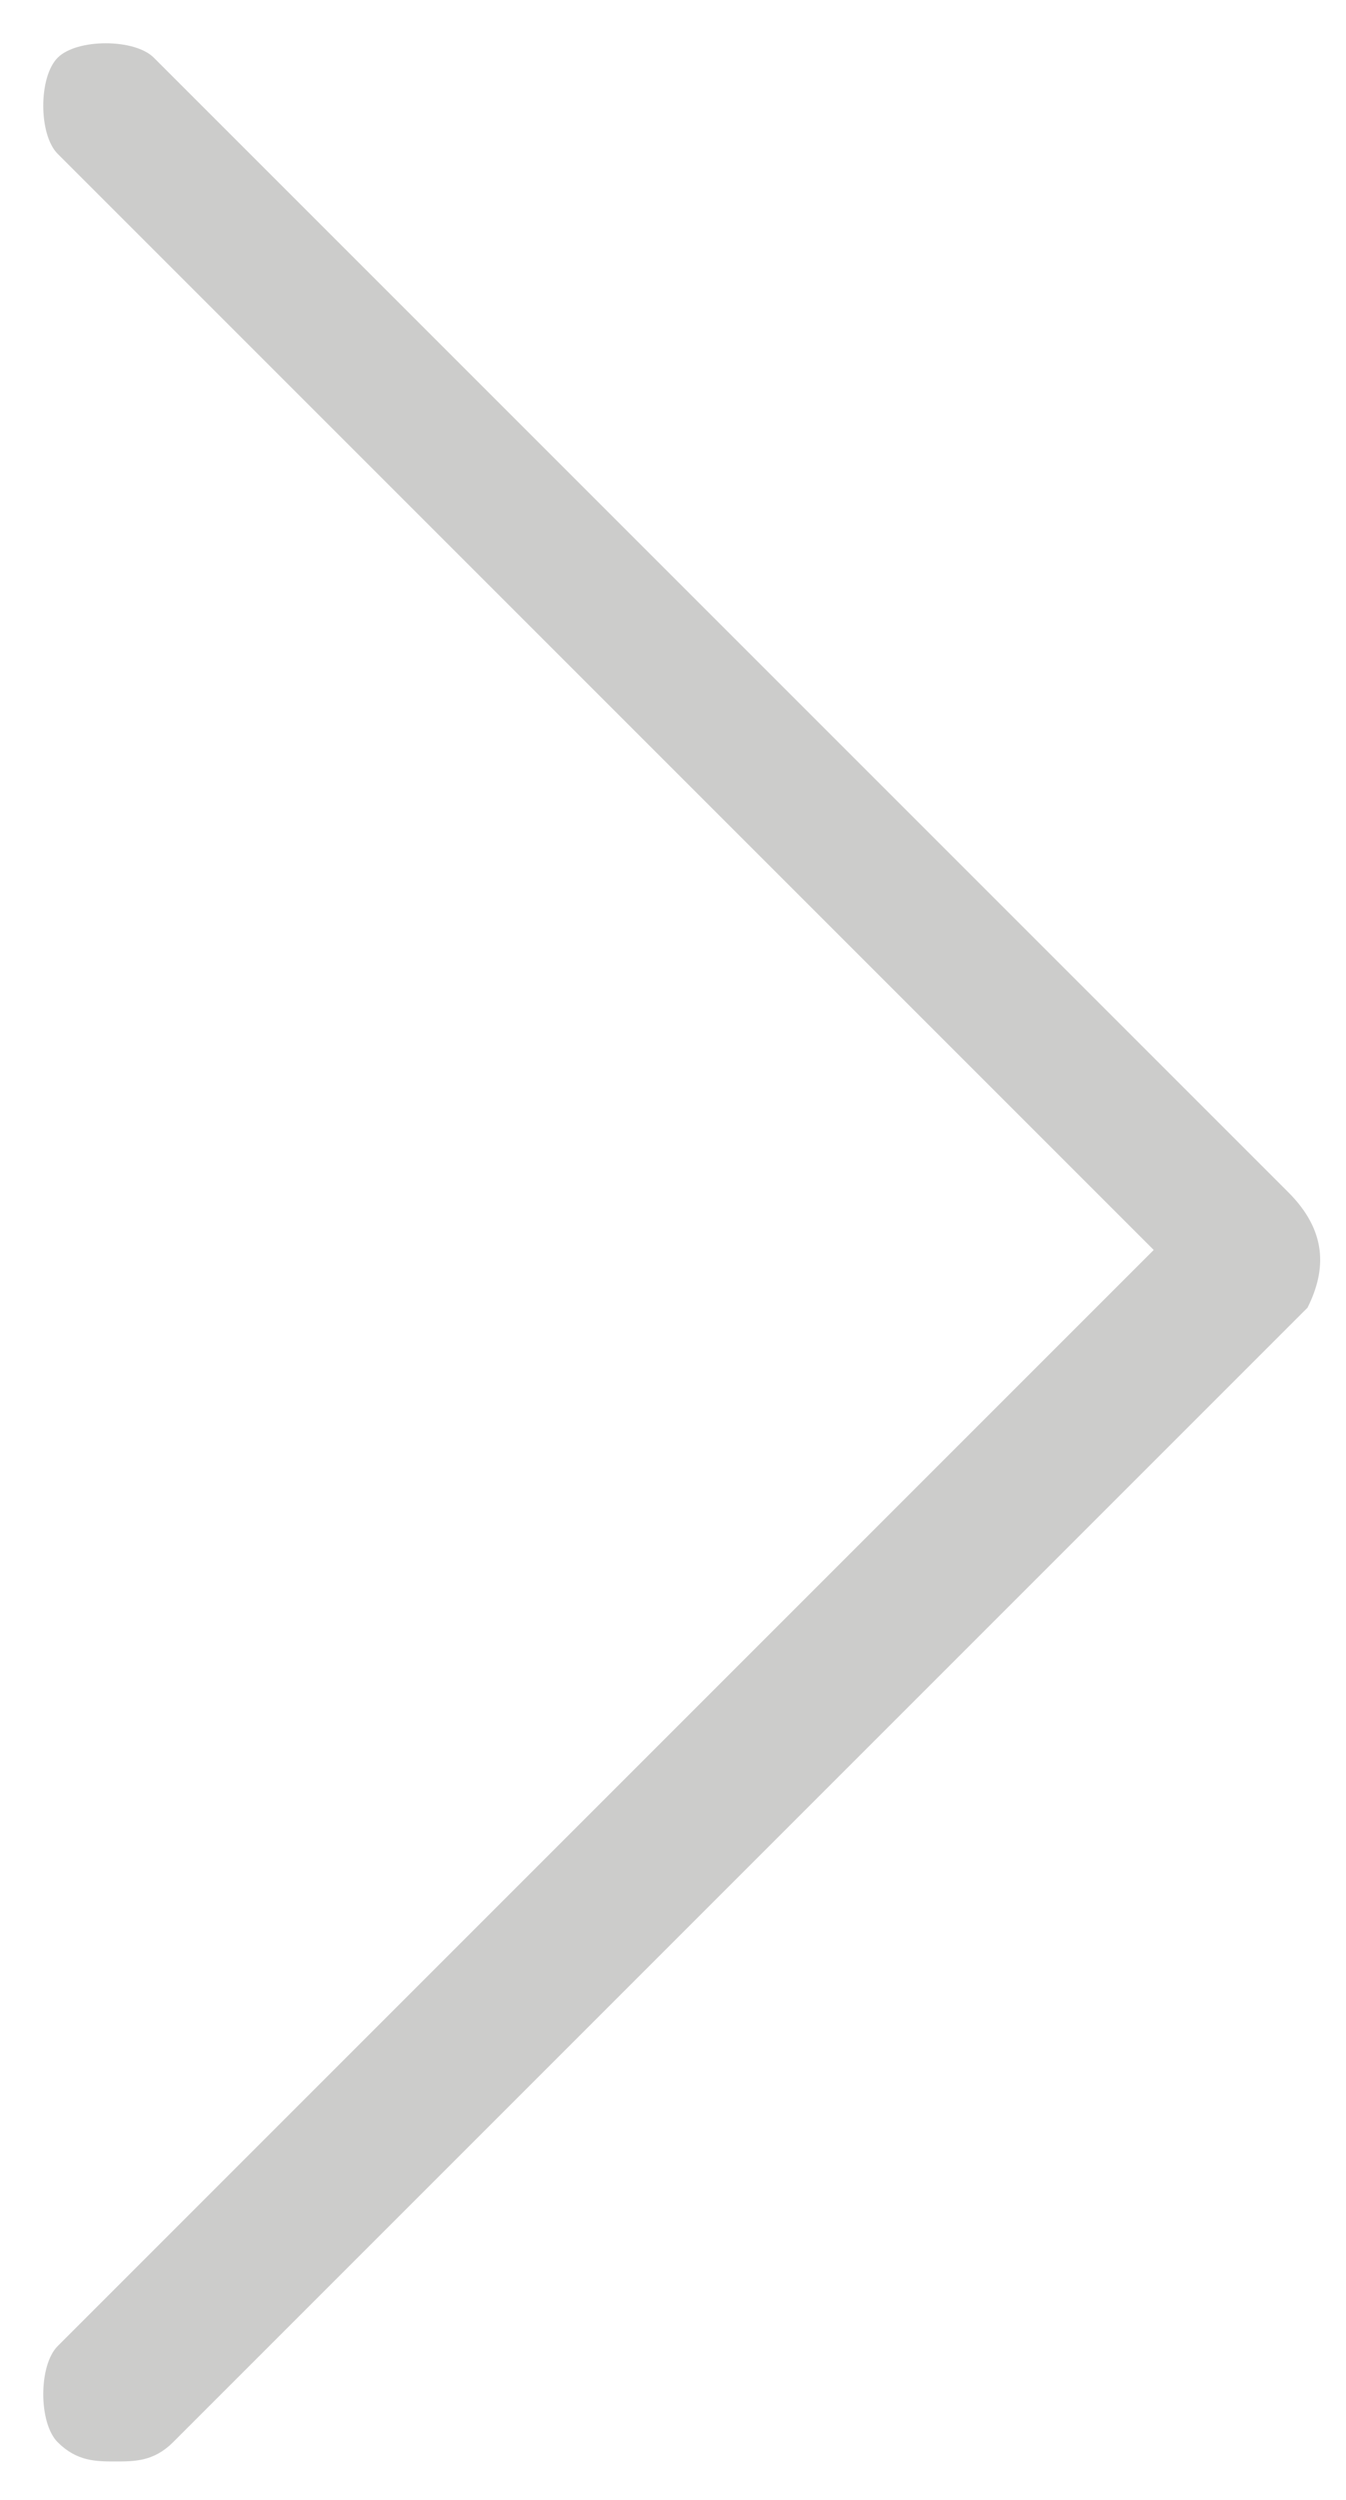 <?xml version="1.0" encoding="utf-8"?>
<!-- Generator: Adobe Illustrator 24.0.0, SVG Export Plug-In . SVG Version: 6.00 Build 0)  -->
<svg version="1.1" id="Layer_1" xmlns="http://www.w3.org/2000/svg" xmlns:xlink="http://www.w3.org/1999/xlink" x="0px" y="0px"
	 viewBox="0 0 7 13" style="enable-background:new 0 0 7 13;" xml:space="preserve">
<style type="text/css">
	.st0{fill:#CCCCCB;}
</style>
<g>
	<path class="st0" d="M6.7,6.2L0.8,0.3c-0.1-0.1-0.4-0.1-0.5,0s-0.1,0.4,0,0.5L6,6.5l-5.7,5.7c-0.1,0.1-0.1,0.4,0,0.5
		c0.1,0.1,0.2,0.1,0.3,0.1c0.1,0,0.2,0,0.3-0.1l5.9-5.9C6.9,6.6,6.9,6.4,6.7,6.2z"/>
</g>
</svg>
